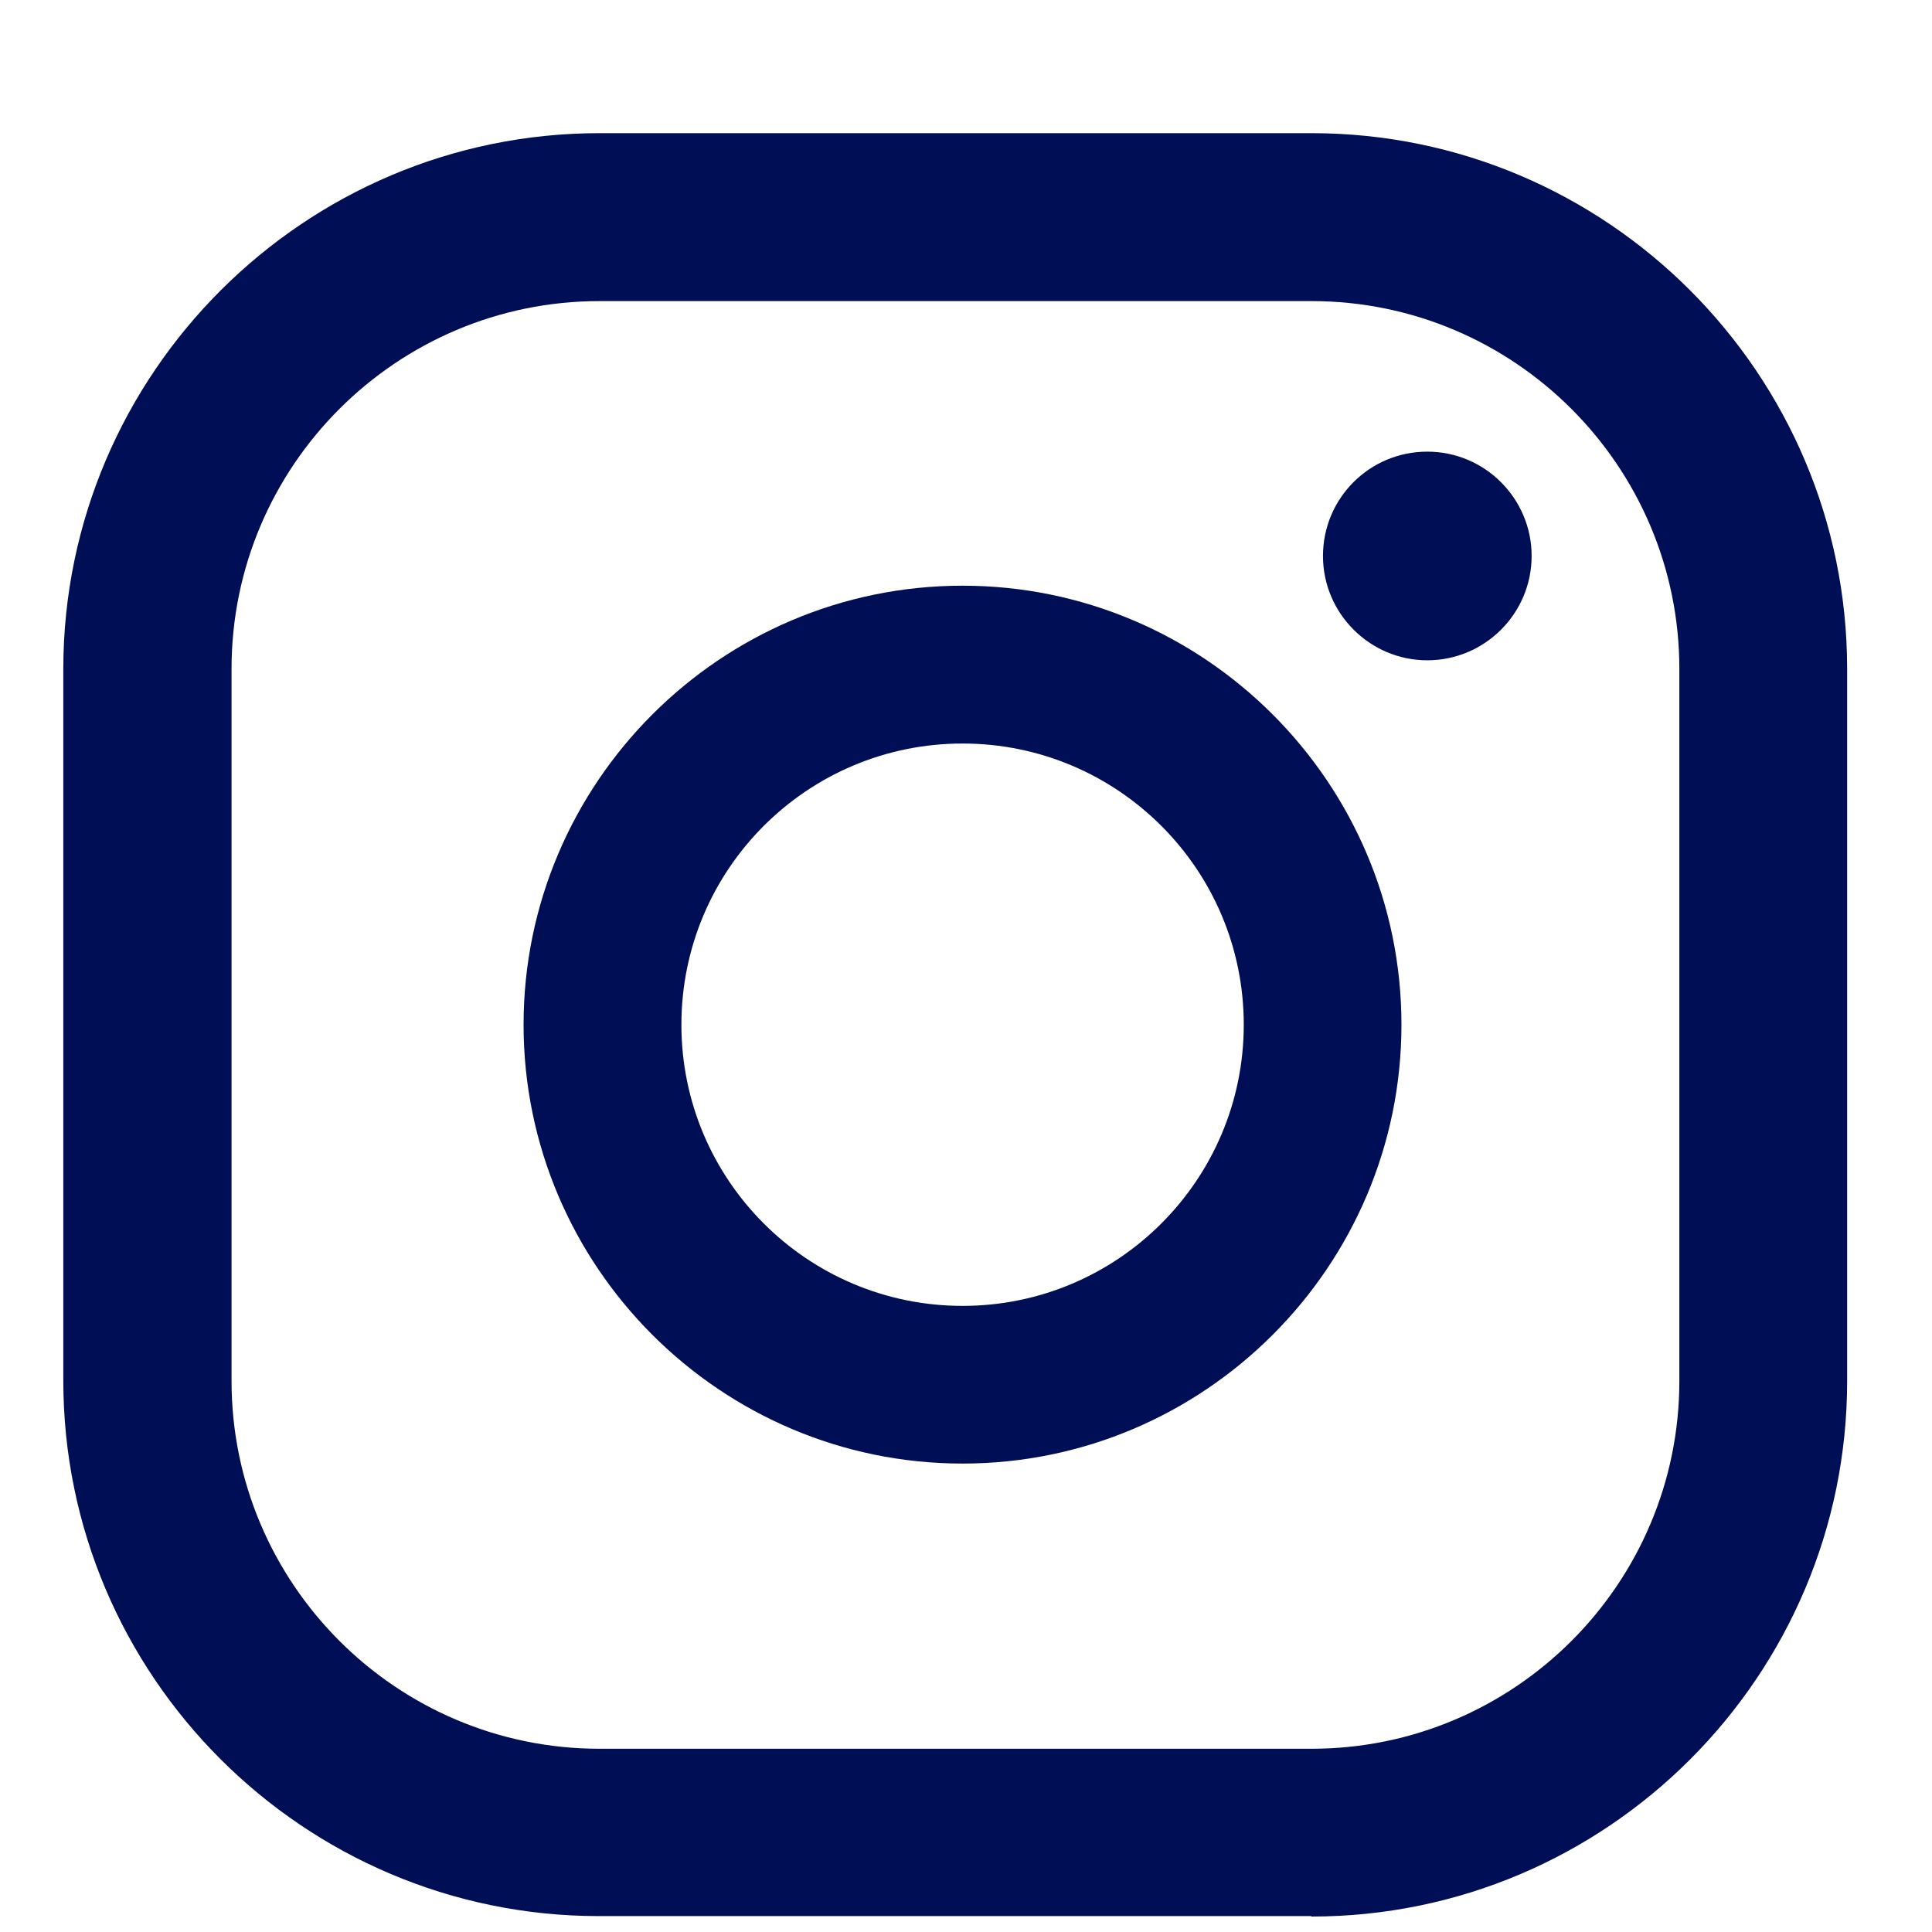 <svg width="13" height="13" viewBox="0 0 13 13" fill="none" xmlns="http://www.w3.org/2000/svg">
<path d="M9.604 3.039C9.214 3.039 8.902 3.354 8.902 3.741C8.902 4.128 9.218 4.443 9.604 4.443C9.991 4.443 10.306 4.128 10.306 3.741C10.306 3.354 9.991 3.039 9.604 3.039Z" fill="#000F55"/>
<path d="M6.477 3.941C4.849 3.941 3.523 5.267 3.523 6.895C3.523 8.522 4.849 9.848 6.477 9.848C8.104 9.848 9.43 8.522 9.43 6.895C9.43 5.267 8.104 3.941 6.477 3.941ZM6.477 8.787C5.432 8.787 4.585 7.939 4.585 6.895C4.585 5.85 5.432 5.003 6.477 5.003C7.521 5.003 8.369 5.85 8.369 6.895C8.369 7.939 7.521 8.787 6.477 8.787Z" fill="#000F55"/>
<path d="M8.821 12.893H4.03C2.043 12.893 0.426 11.276 0.426 9.289V4.497C0.429 2.514 2.047 0.896 4.034 0.896H8.825C10.812 0.896 12.429 2.514 12.429 4.501V9.292C12.429 11.279 10.812 12.896 8.825 12.896L8.821 12.893ZM4.034 2.026C2.67 2.026 1.558 3.134 1.558 4.501V9.292C1.558 10.655 2.667 11.767 4.034 11.767H8.825C10.188 11.767 11.3 10.659 11.3 9.292V4.501C11.3 3.138 10.191 2.026 8.825 2.026H4.034Z" fill="#000F55"/>
</svg>
